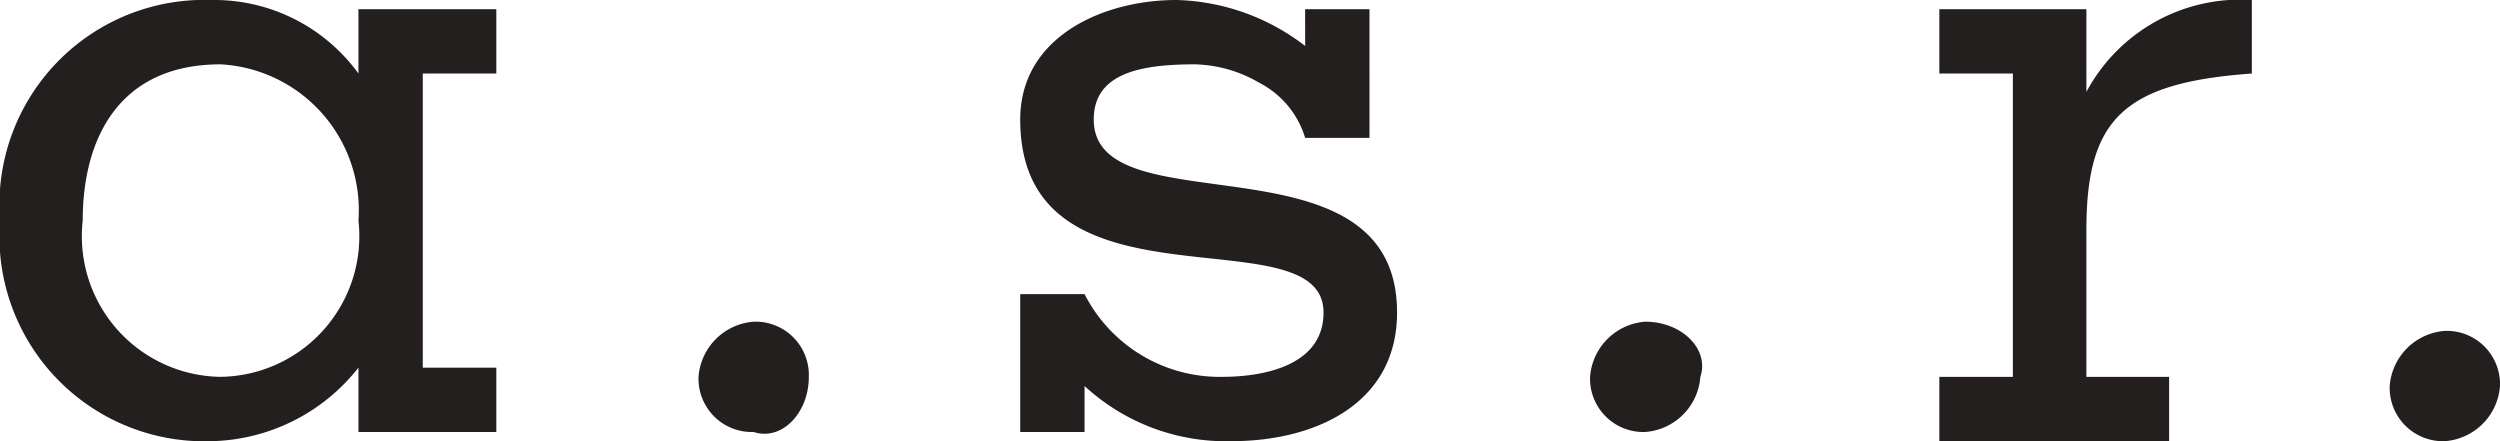 <svg xmlns="http://www.w3.org/2000/svg" viewBox="0 0 27.2 4.8">
  <path d="M26.6,4.8a.65.65,0,0,0,.6-.6.58.58,0,0,0-.6-.6.65.65,0,0,0-.6.6.58.58,0,0,0,.6.6ZM17.9,3.5a.65.65,0,0,0-.6.6.58.58,0,0,0,.6.6.65.65,0,0,0,.6-.6c.1-.3-.2-.6-.6-.6ZM24.5.8V0a1.9,1.9,0,0,0-1.8,1h0V.1H21.1V.8h.8V4.1h-.8v.7h2.5V4.1h-.9V2.5c0-1.2.4-1.6,1.8-1.7ZM8.8,4.1a.58.58,0,0,0-.6-.6.65.65,0,0,0-.6.6.58.58,0,0,0,.6.6c.3.1.6-.2.6-.6ZM2.4.7A1.59,1.59,0,0,1,3.9,2.4,1.53,1.53,0,0,1,2.4,4.1,1.53,1.53,0,0,1,.9,2.4C.9,1.5,1.3.7,2.4.7ZM2.3,4.8A2.09,2.09,0,0,0,3.9,4h0v.7H5.4V4H4.6V.8h.8V.1H3.9V.8h0A1.94,1.94,0,0,0,2.3,0,2.23,2.23,0,0,0,0,2.4,2.23,2.23,0,0,0,2.3,4.8ZM15.2,3.4c0-2-3.3-.9-3.3-2.1,0-.5.5-.6,1.1-.6a1.45,1.45,0,0,1,.7.2,1,1,0,0,1,.5.6h.7V.1h-.7V.5A2.39,2.39,0,0,0,12.8,0c-.8,0-1.7.4-1.7,1.3,0,2.2,3.3,1,3.3,2.1,0,.6-.7.7-1.1.7a1.65,1.65,0,0,1-1.5-.9h-.7V4.7h.7V4.2a2.27,2.27,0,0,0,1.6.6c.9,0,1.8-.4,1.8-1.4Z" style="fill: #231f1f"/>
</svg>
